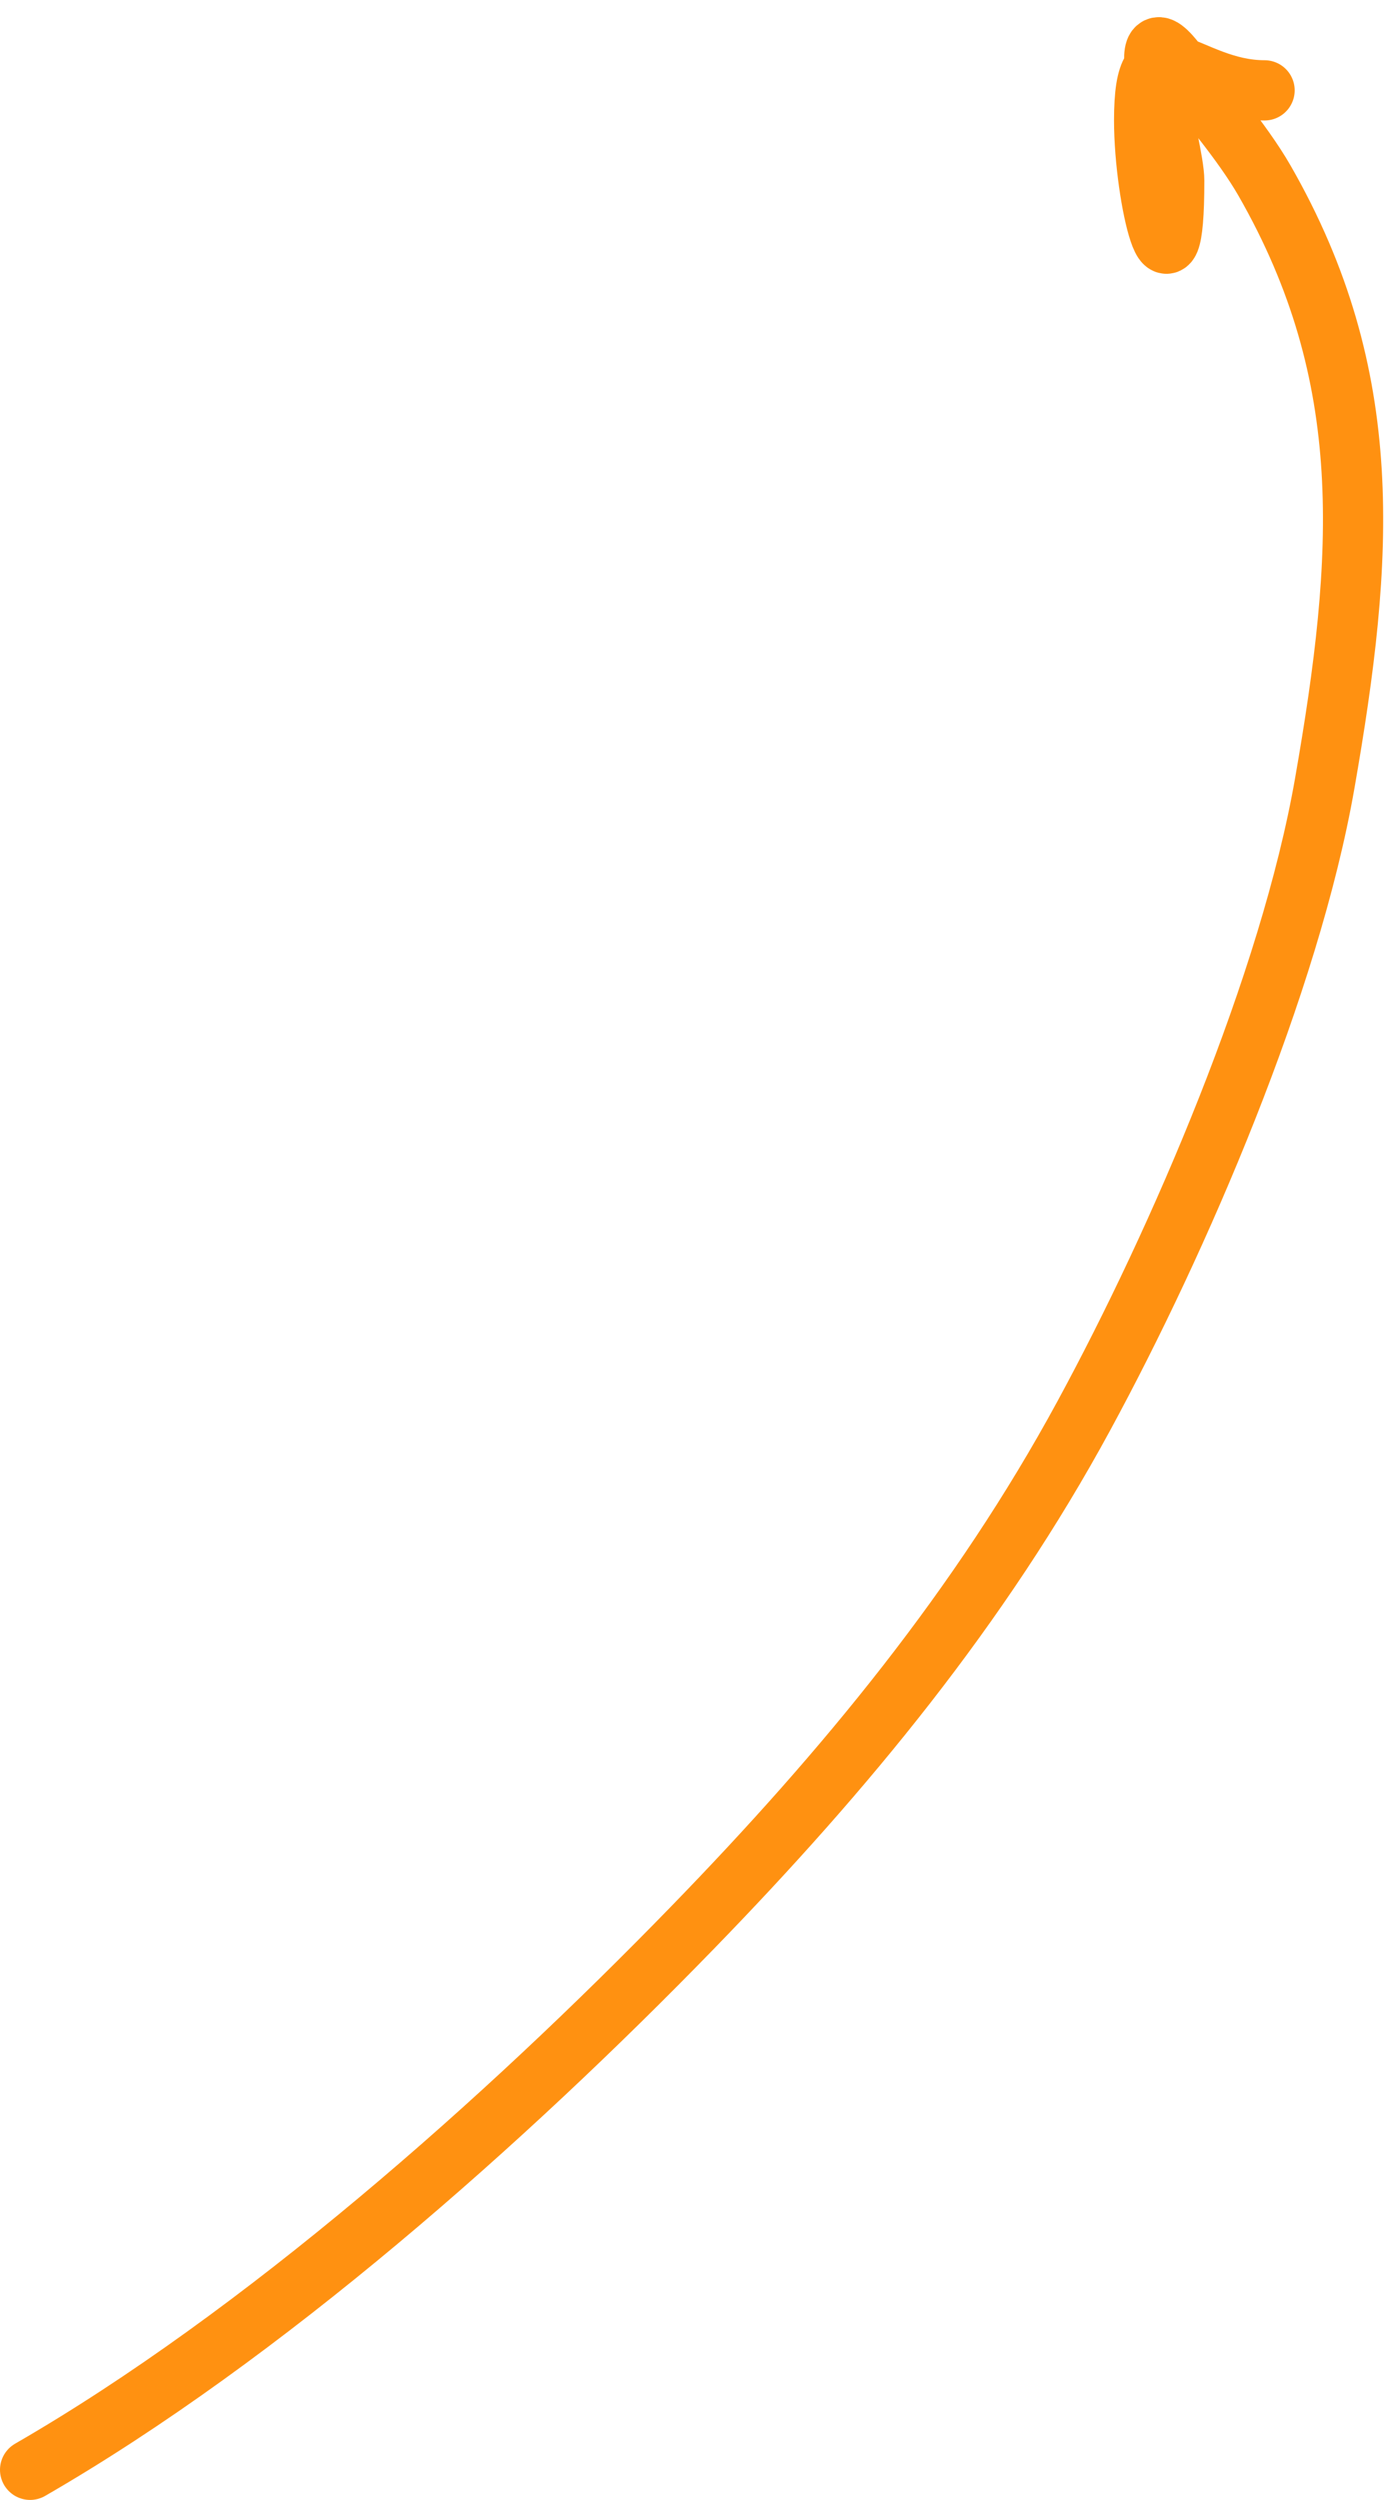 <?xml version="1.0" encoding="UTF-8"?> <svg xmlns="http://www.w3.org/2000/svg" width="46" height="83" viewBox="0 0 46 83" fill="none"><path d="M1 82C8.731 77.539 16.774 70.407 23 64C28.081 58.772 32.555 53.348 36 47C39.175 41.15 42.839 32.656 44 26C45.311 18.488 45.733 12.512 42 6C41.256 4.703 39.946 3.179 39 2C37.503 0.135 39 4.86 39 6C39 10.559 38 6.627 38 4C38 0.438 39.379 3 42 3" stroke="#FF9111" stroke-width="2" stroke-linecap="round"></path></svg> 
